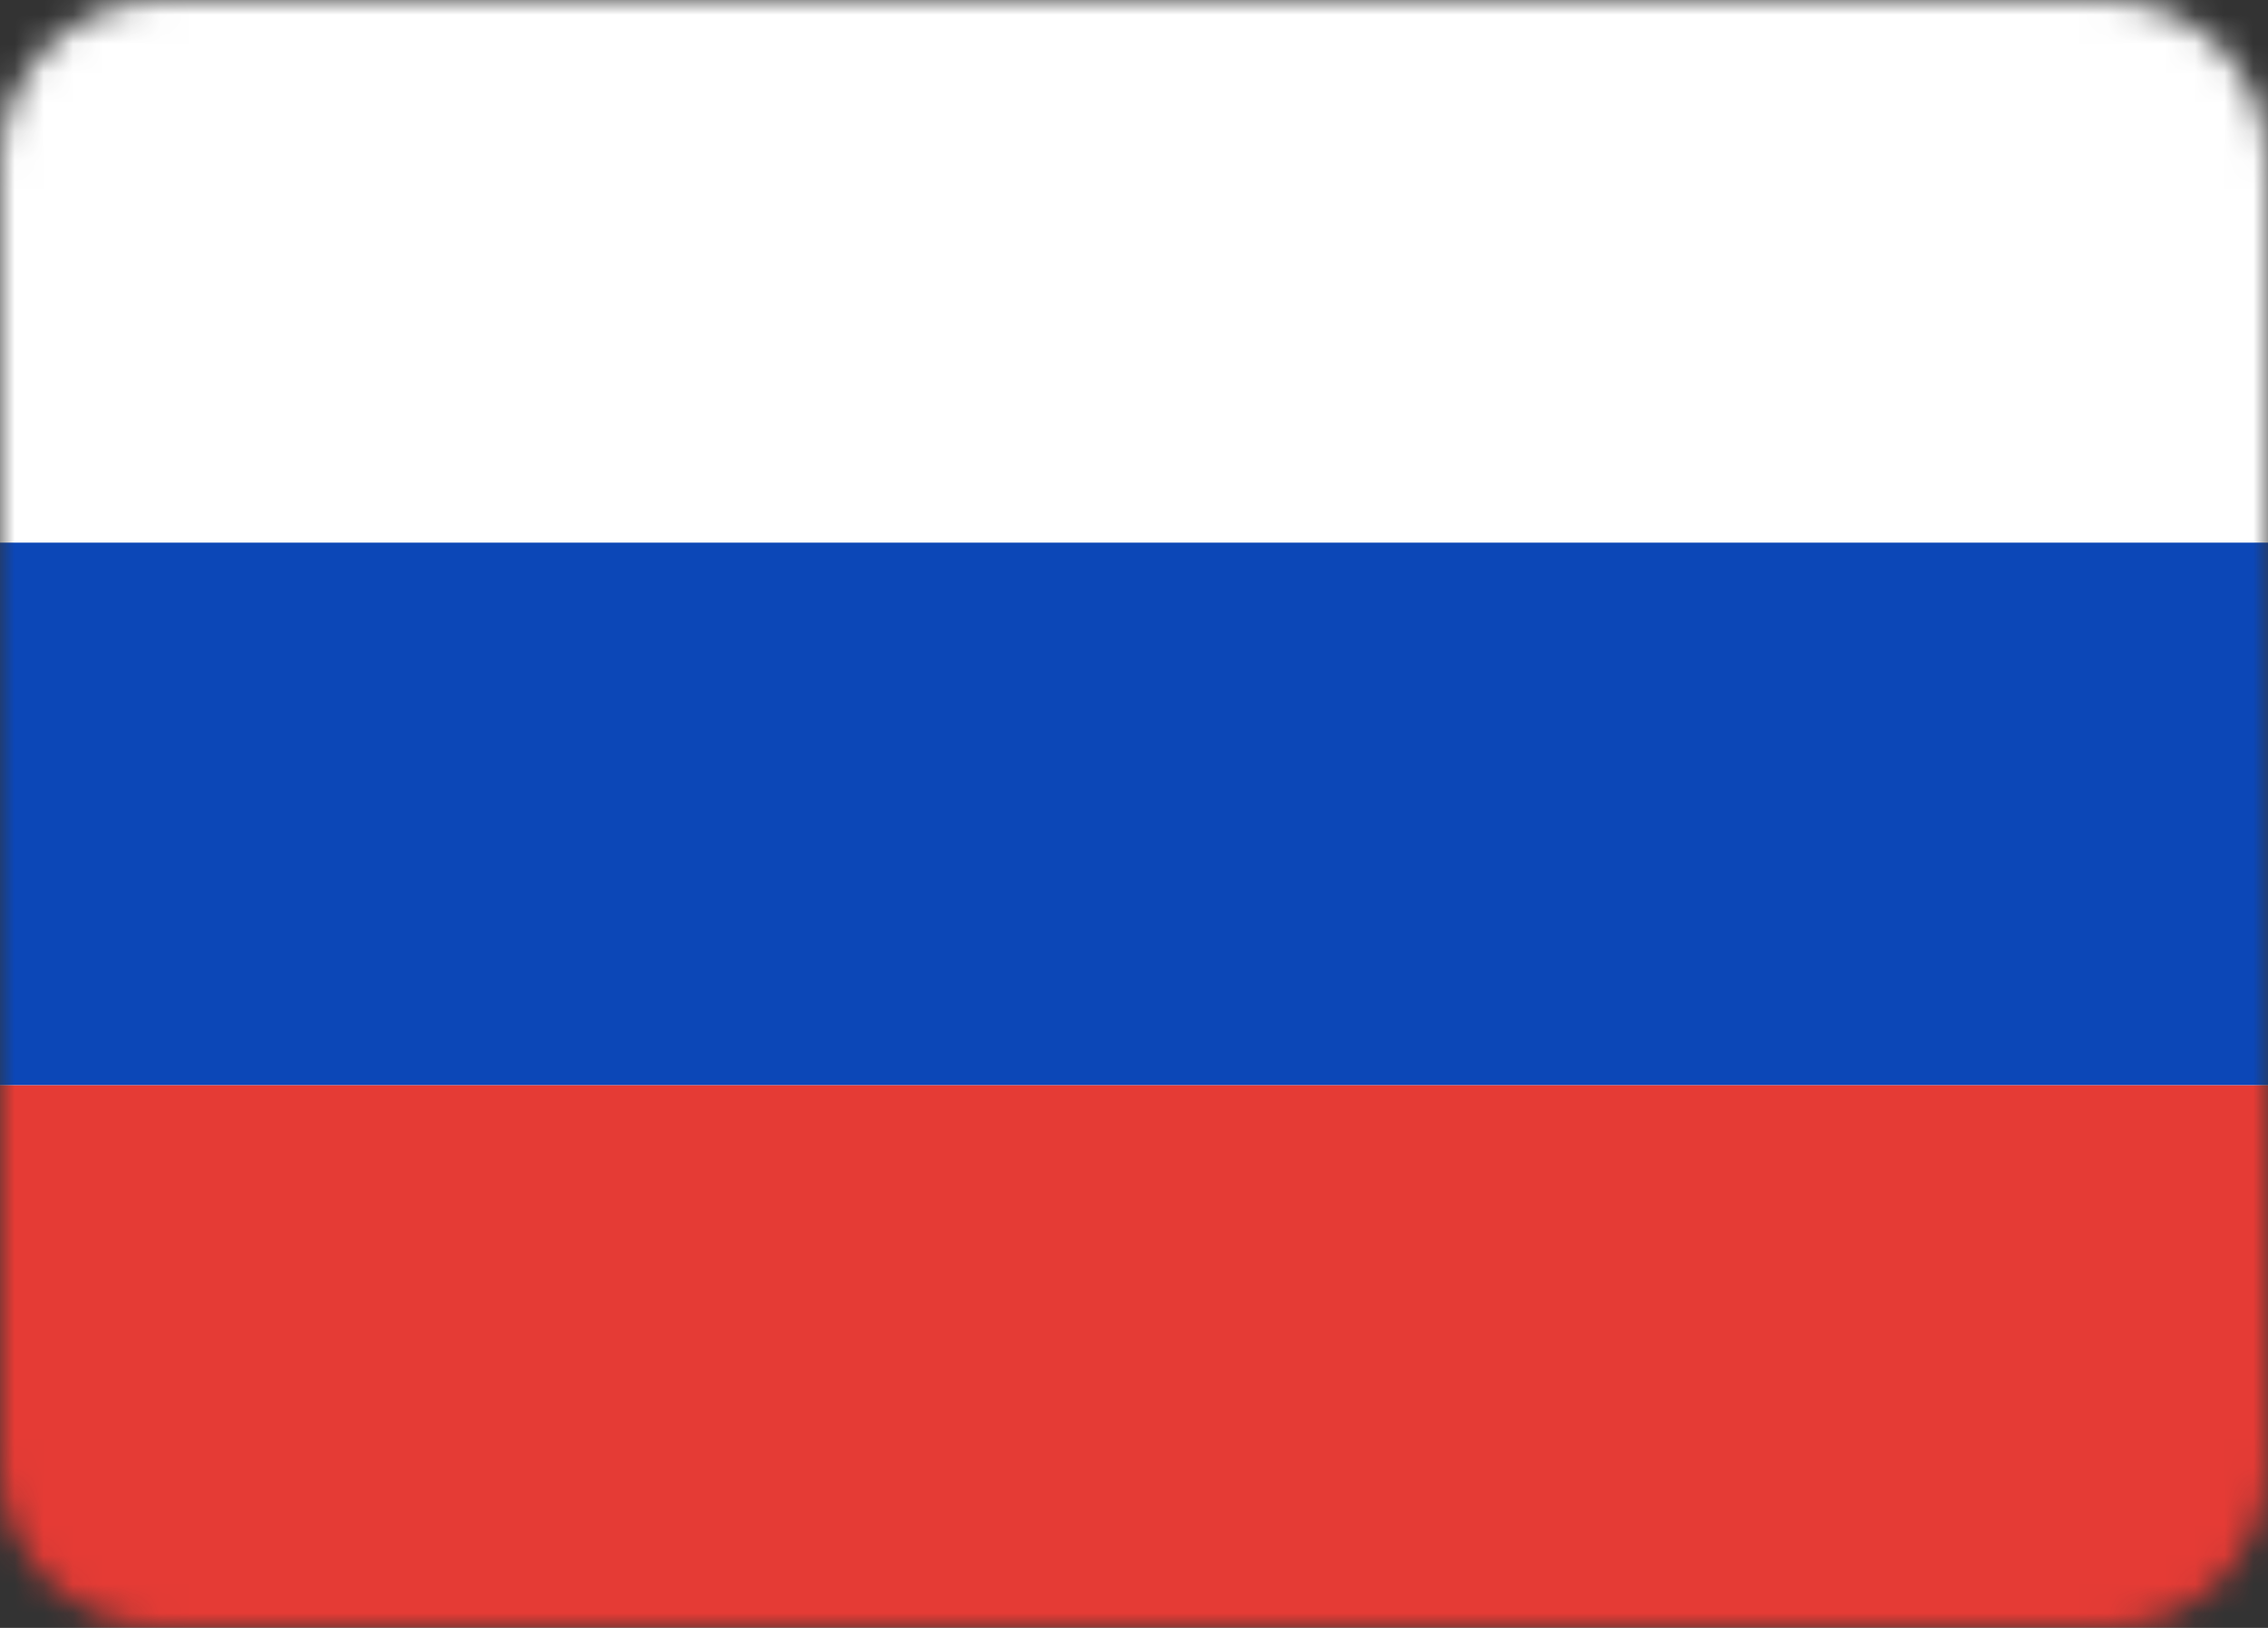 <svg width="78" height="56" viewBox="0 0 78 56" fill="none" xmlns="http://www.w3.org/2000/svg">
<rect x="0" y="0" width="78" height="56" fill="#333333" stroke="none"/>
<mask id="mask0_22_11" style="mask-type:luminance" maskUnits="userSpaceOnUse" x="0" y="0" width="78" height="56">
<path d="M72.429 0H5.571C2.494 0 0 2.507 0 5.6V50.4C0 53.493 2.494 56 5.571 56H72.429C75.506 56 78 53.493 78 50.4V5.6C78 2.507 75.506 0 72.429 0Z" fill="white"/>
</mask>
<g mask="url(#mask0_22_11)">
<mask id="mask1_22_11" style="mask-type:luminance" maskUnits="userSpaceOnUse" x="0" y="-26" width="82" height="57">
<path d="M76.143 -25.128H5.857C2.622 -25.128 0 -22.621 0 -19.528V25.272C0 28.365 2.622 30.872 5.857 30.872H76.143C79.378 30.872 82 28.365 82 25.272V-19.528C82 -22.621 79.378 -25.128 76.143 -25.128Z" fill="white"/>
</mask>
<g mask="url(#mask1_22_11)">
<path d="M76.143 -24.428H5.857C3.026 -24.428 0.732 -22.234 0.732 -19.528V25.272C0.732 27.978 3.026 30.172 5.857 30.172H76.143C78.973 30.172 81.268 27.978 81.268 25.272V-19.528C81.268 -22.234 78.973 -24.428 76.143 -24.428Z" fill="#E97777"/>
<mask id="mask2_22_11" style="mask-type:alpha" maskUnits="userSpaceOnUse" x="0" y="-25" width="82" height="56">
<path d="M76.143 -24.428H5.857C3.026 -24.428 0.732 -22.234 0.732 -19.528V25.272C0.732 27.978 3.026 30.172 5.857 30.172H76.143C78.973 30.172 81.268 27.978 81.268 25.272V-19.528C81.268 -22.234 78.973 -24.428 76.143 -24.428Z" fill="white"/>
</mask>
<g mask="url(#mask2_22_11)">
<path fill-rule="evenodd" clip-rule="evenodd" d="M0 12.205H82V-6.461H0V12.205Z" fill="#E97777"/>
<path fill-rule="evenodd" clip-rule="evenodd" d="M0 30.872H82V12.205H0V30.872Z" fill="#E97777"/>
</g>
</g>
<path d="M72.428 0.7H5.571C2.879 0.7 0.696 2.894 0.696 5.6V50.4C0.696 53.106 2.879 55.3 5.571 55.3H72.428C75.121 55.3 77.303 53.106 77.303 50.4V5.6C77.303 2.894 75.121 0.7 72.428 0.7Z" fill="white" stroke="white" stroke-width="14.286"/>
<mask id="mask3_22_11" style="mask-type:alpha" maskUnits="userSpaceOnUse" x="-7" y="-7" width="92" height="70">
<path d="M72.428 0.7H5.571C2.879 0.7 0.696 2.894 0.696 5.6V50.4C0.696 53.106 2.879 55.3 5.571 55.3H72.428C75.121 55.3 77.303 53.106 77.303 50.4V5.6C77.303 2.894 75.121 0.7 72.428 0.7Z" fill="white" stroke="white" stroke-width="14.286"/>
</mask>
<g mask="url(#mask3_22_11)">
<path fill-rule="evenodd" clip-rule="evenodd" d="M0 37.333H78V18.667H0V37.333Z" fill="#0C47B7"/>
<path fill-rule="evenodd" clip-rule="evenodd" d="M0 56H78V37.333H0V56Z" fill="#E53B35"/>
</g>
</g>
</svg>
